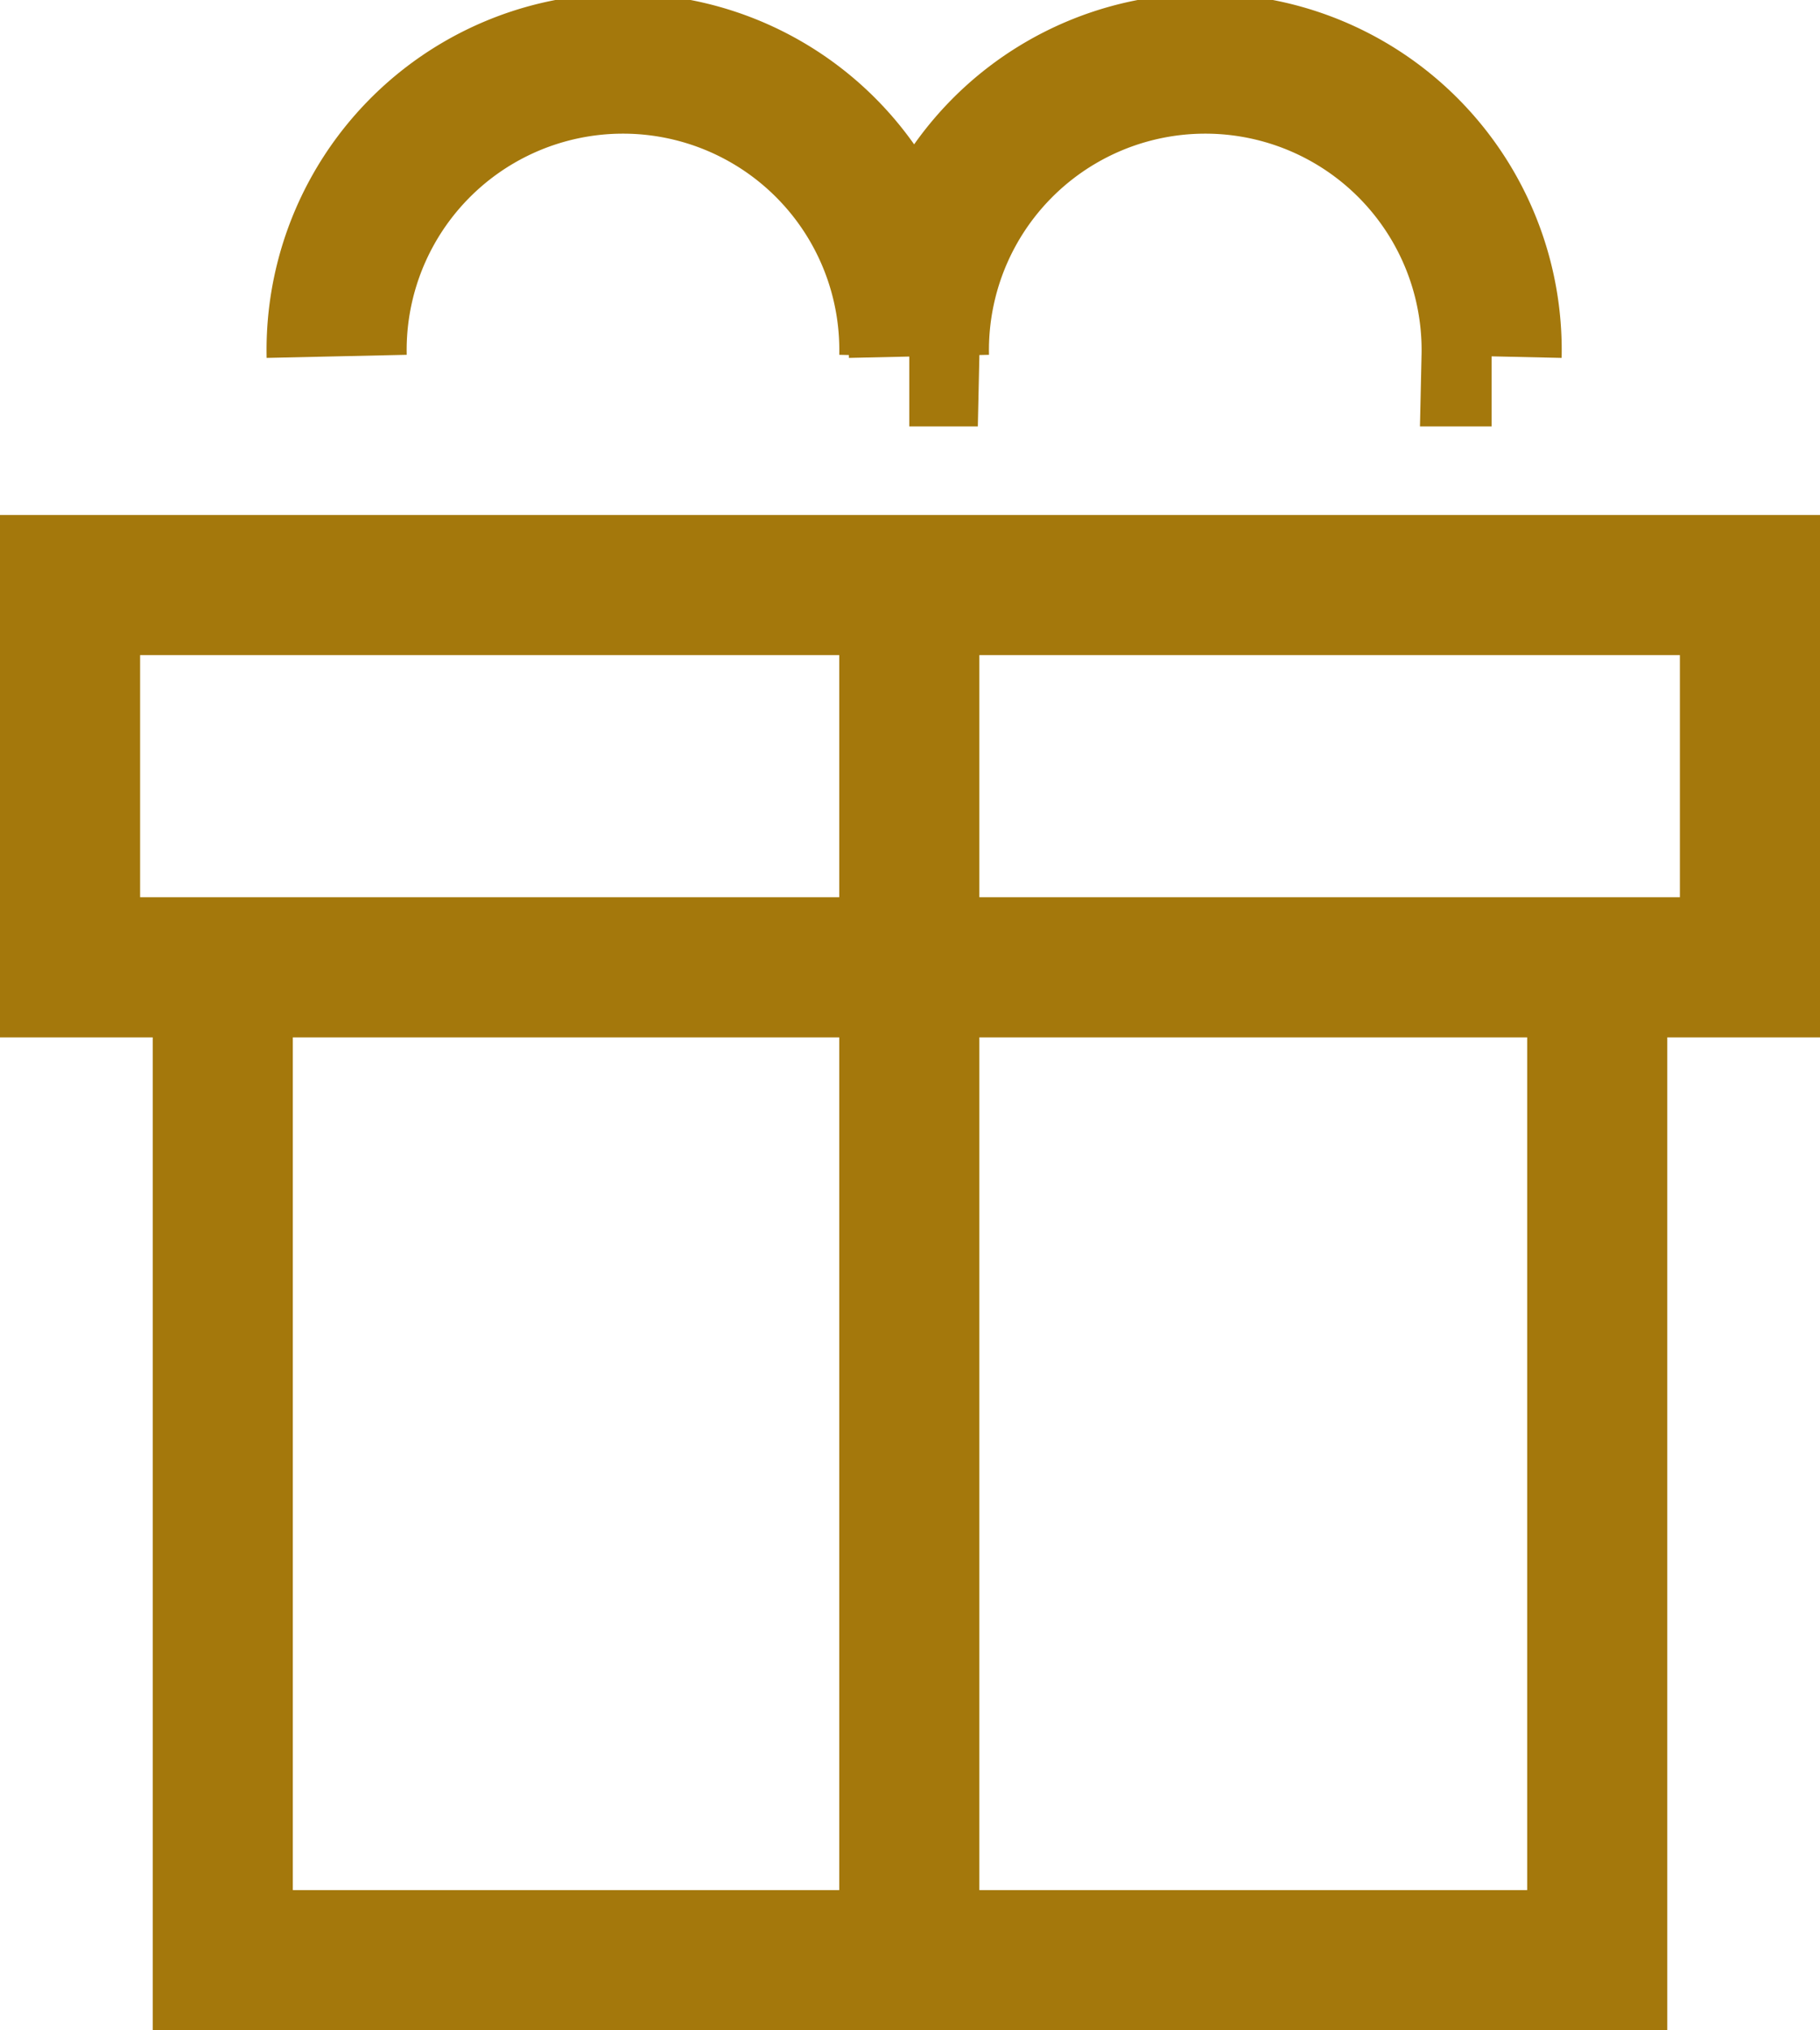 <svg viewBox="0 0 12.99 14.488" height="14.488" width="12.99" xmlns="http://www.w3.org/2000/svg">
  <path stroke-width="1" stroke="#a4780c" fill="none" transform="translate(-2 -1.625)" d="M2.5,8.528V5.8H14.49V8.528Zm1.09,7.085V8.528H13.4v7.085Zm4.9-9.81v9.537m0-11.172a2.044,2.044,0,1,0-4.087,0m8.243,0a2.044,2.044,0,1,0-4.087,0" id="icone-cadeau"></path>
</svg>
